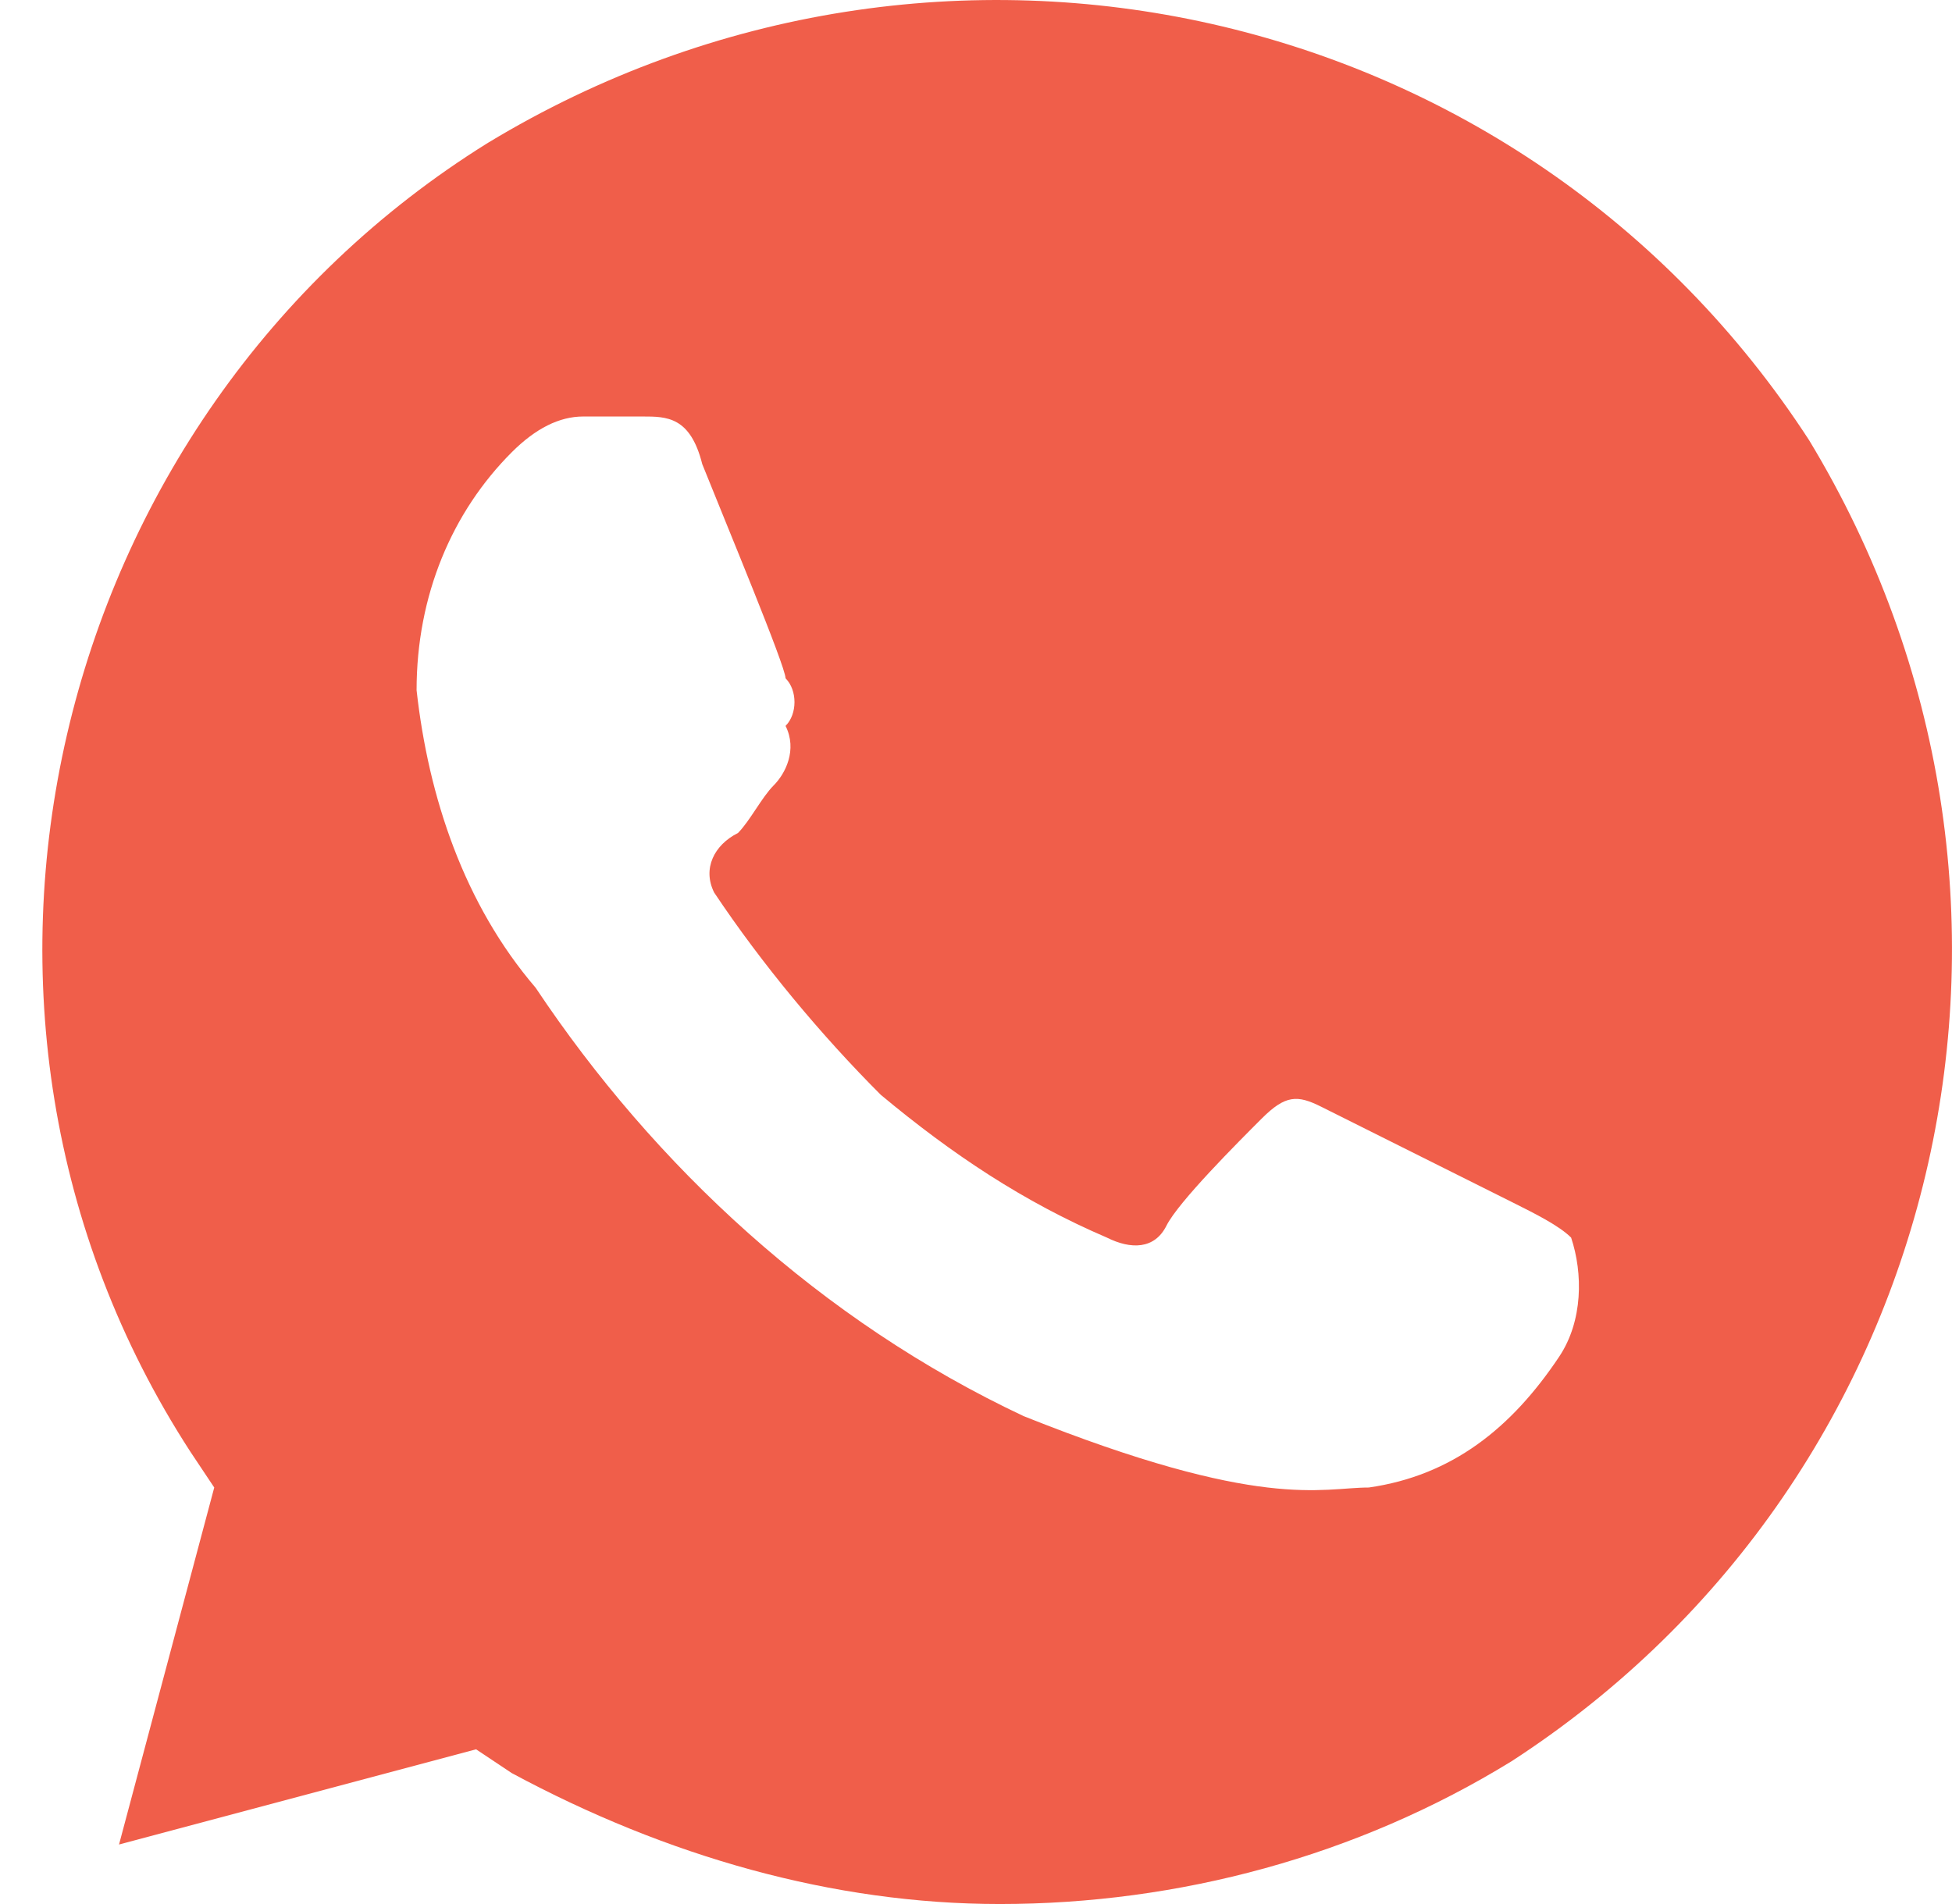 <?xml version="1.0" encoding="UTF-8"?> <svg xmlns="http://www.w3.org/2000/svg" width="41" height="40" viewBox="0 0 41 40" fill="none"> <path d="M38 9.25C32 -0 19.75 -2.75 10.25 3C1 8.75 -2 21.25 4 30.5L4.5 31.25L2.5 38.75L10 36.75L10.75 37.25C14 39 17.5 40 21 40C24.75 40 28.5 39 31.75 37C41 31 43.75 18.75 38 9.25ZM32.75 28.5C31.75 30 30.5 31 28.75 31.25C27.75 31.25 26.5 31.75 21.5 29.75C17.25 27.75 13.75 24.5 11.25 20.75C9.75 19 9 16.75 8.75 14.5C8.75 12.5 9.5 10.75 10.75 9.5C11.25 9 11.75 8.75 12.25 8.75H13.5C14 8.75 14.5 8.75 14.75 9.75C15.25 11 16.5 14 16.5 14.25C16.75 14.5 16.75 15 16.5 15.25C16.75 15.75 16.5 16.25 16.25 16.5C16 16.75 15.75 17.25 15.5 17.5C15 17.75 14.75 18.25 15 18.75C16 20.25 17.25 21.75 18.5 23C20 24.25 21.5 25.25 23.25 26C23.75 26.25 24.25 26.25 24.5 25.75C24.75 25.25 26 24 26.5 23.5C27 23 27.25 23 27.75 23.25L31.75 25.25C32.25 25.5 32.75 25.75 33 26C33.25 26.75 33.25 27.75 32.75 28.5Z" fill="#F05E4A"></path> </svg> 